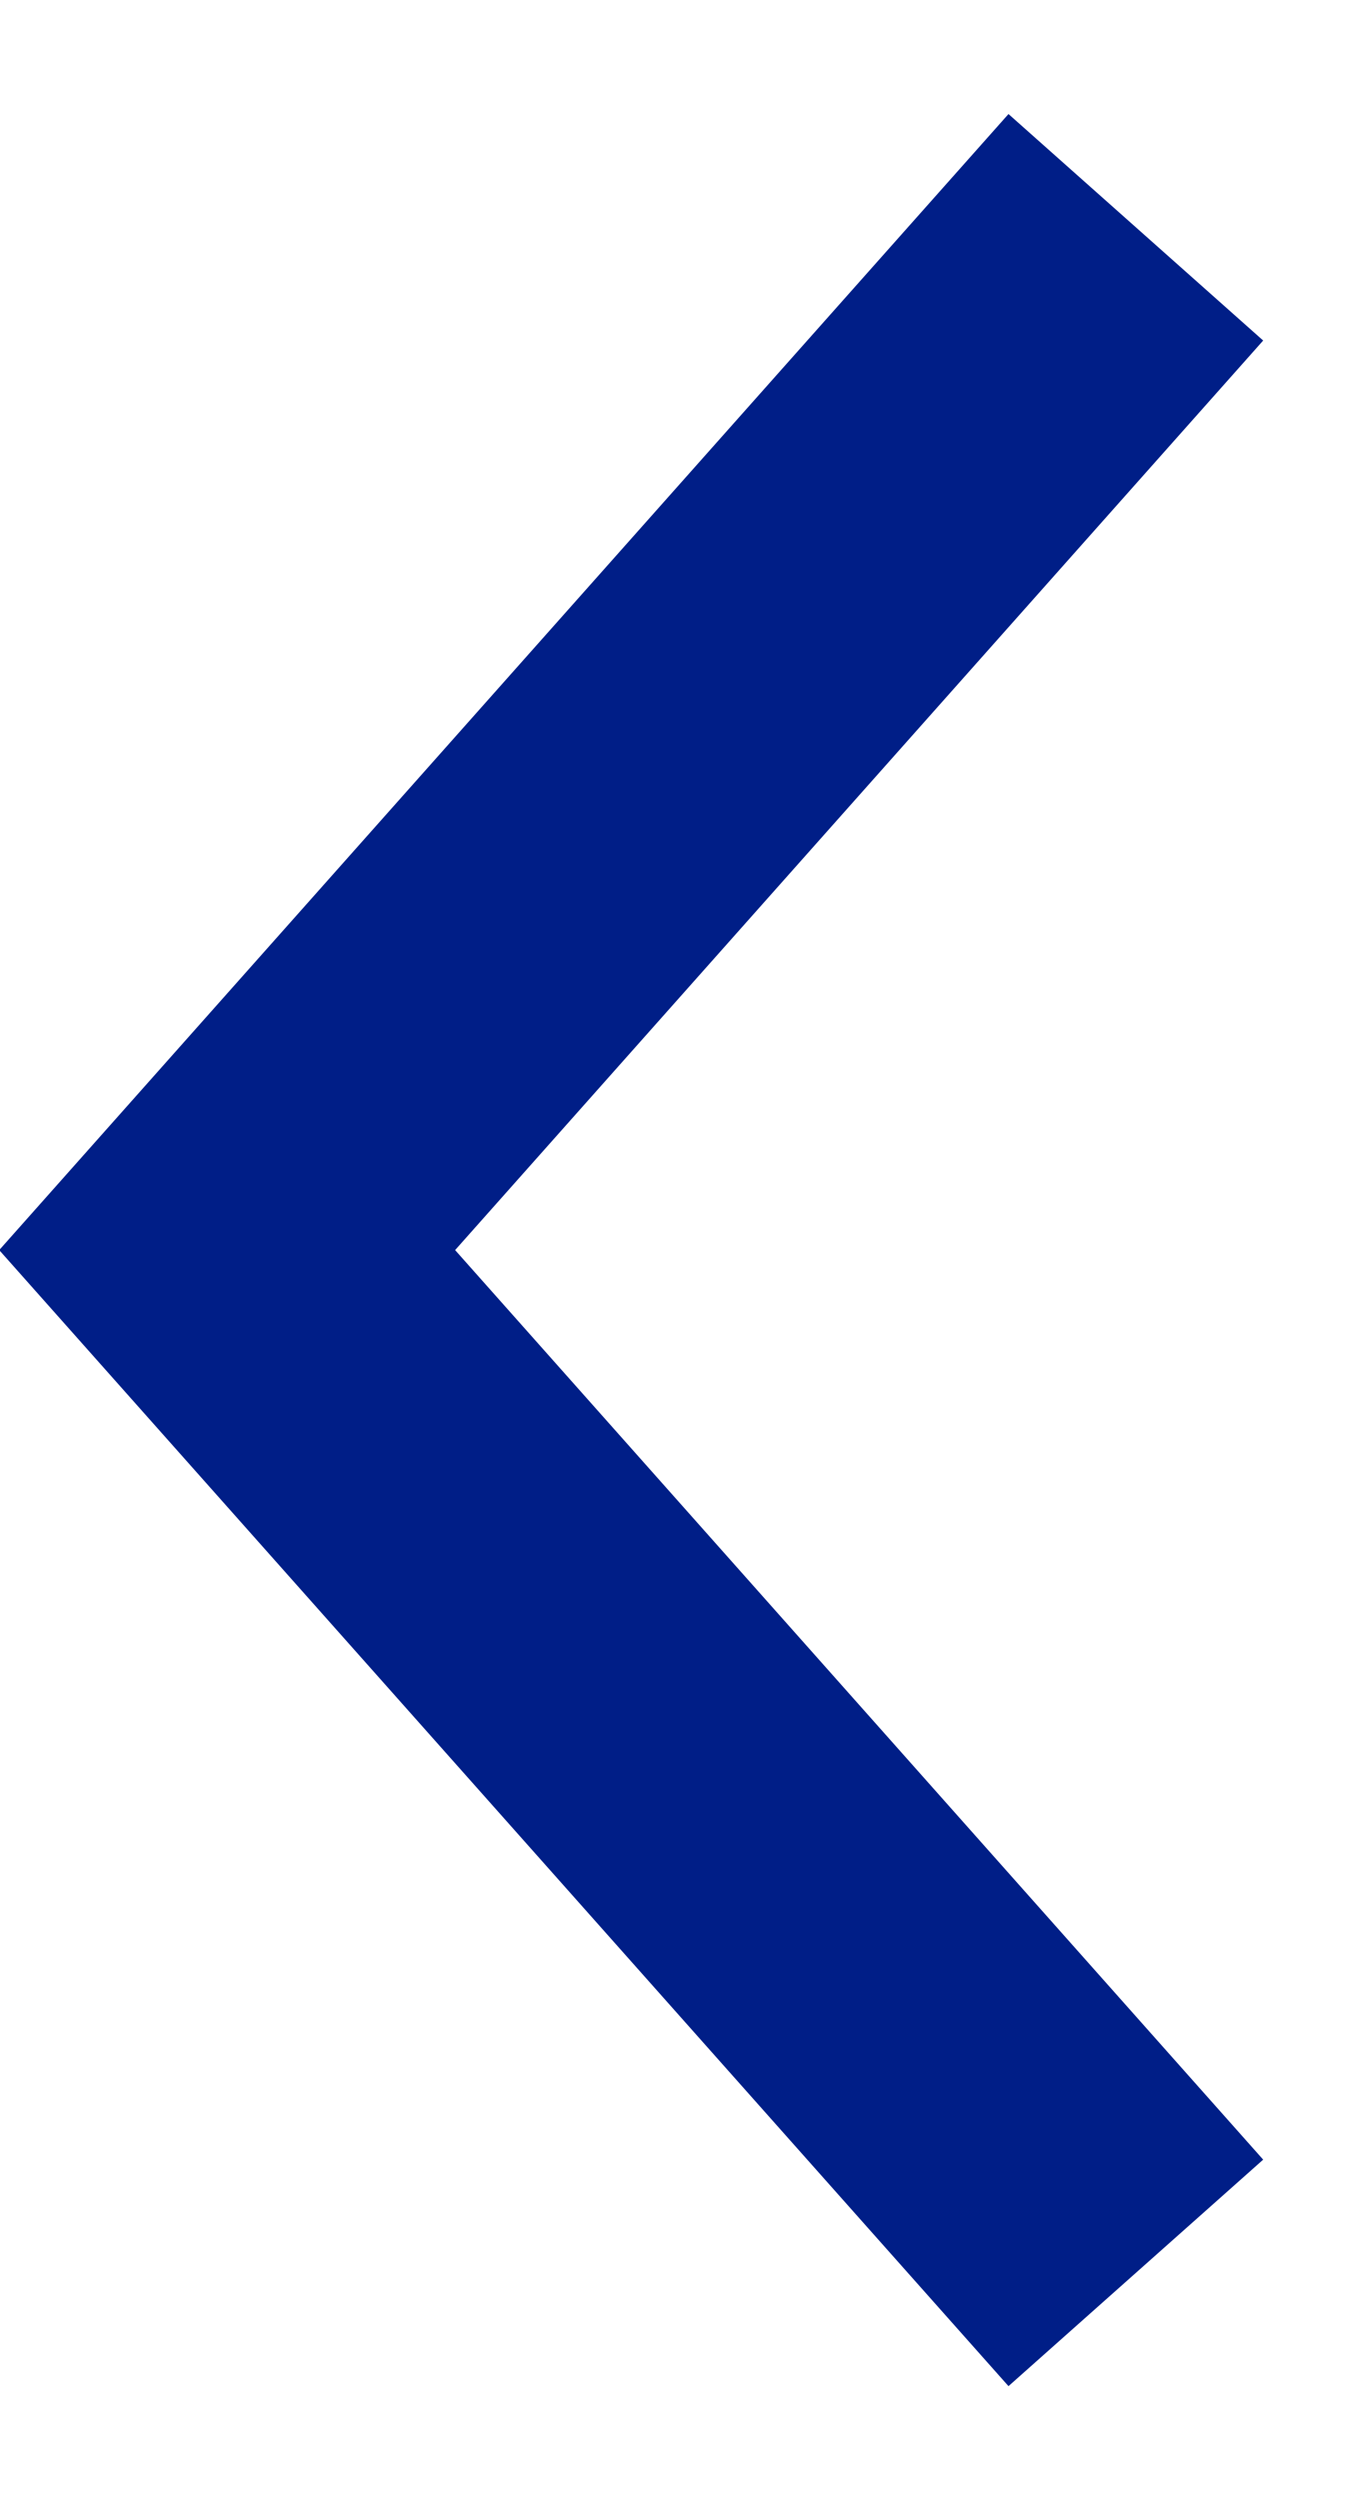 <?xml version="1.0" encoding="UTF-8"?> <svg xmlns="http://www.w3.org/2000/svg" width="6" height="11" viewBox="0 0 6 11" fill="none"><path d="M5 1L1 5.5L5 10" stroke="#001E87" stroke-width="1.5"></path></svg> 